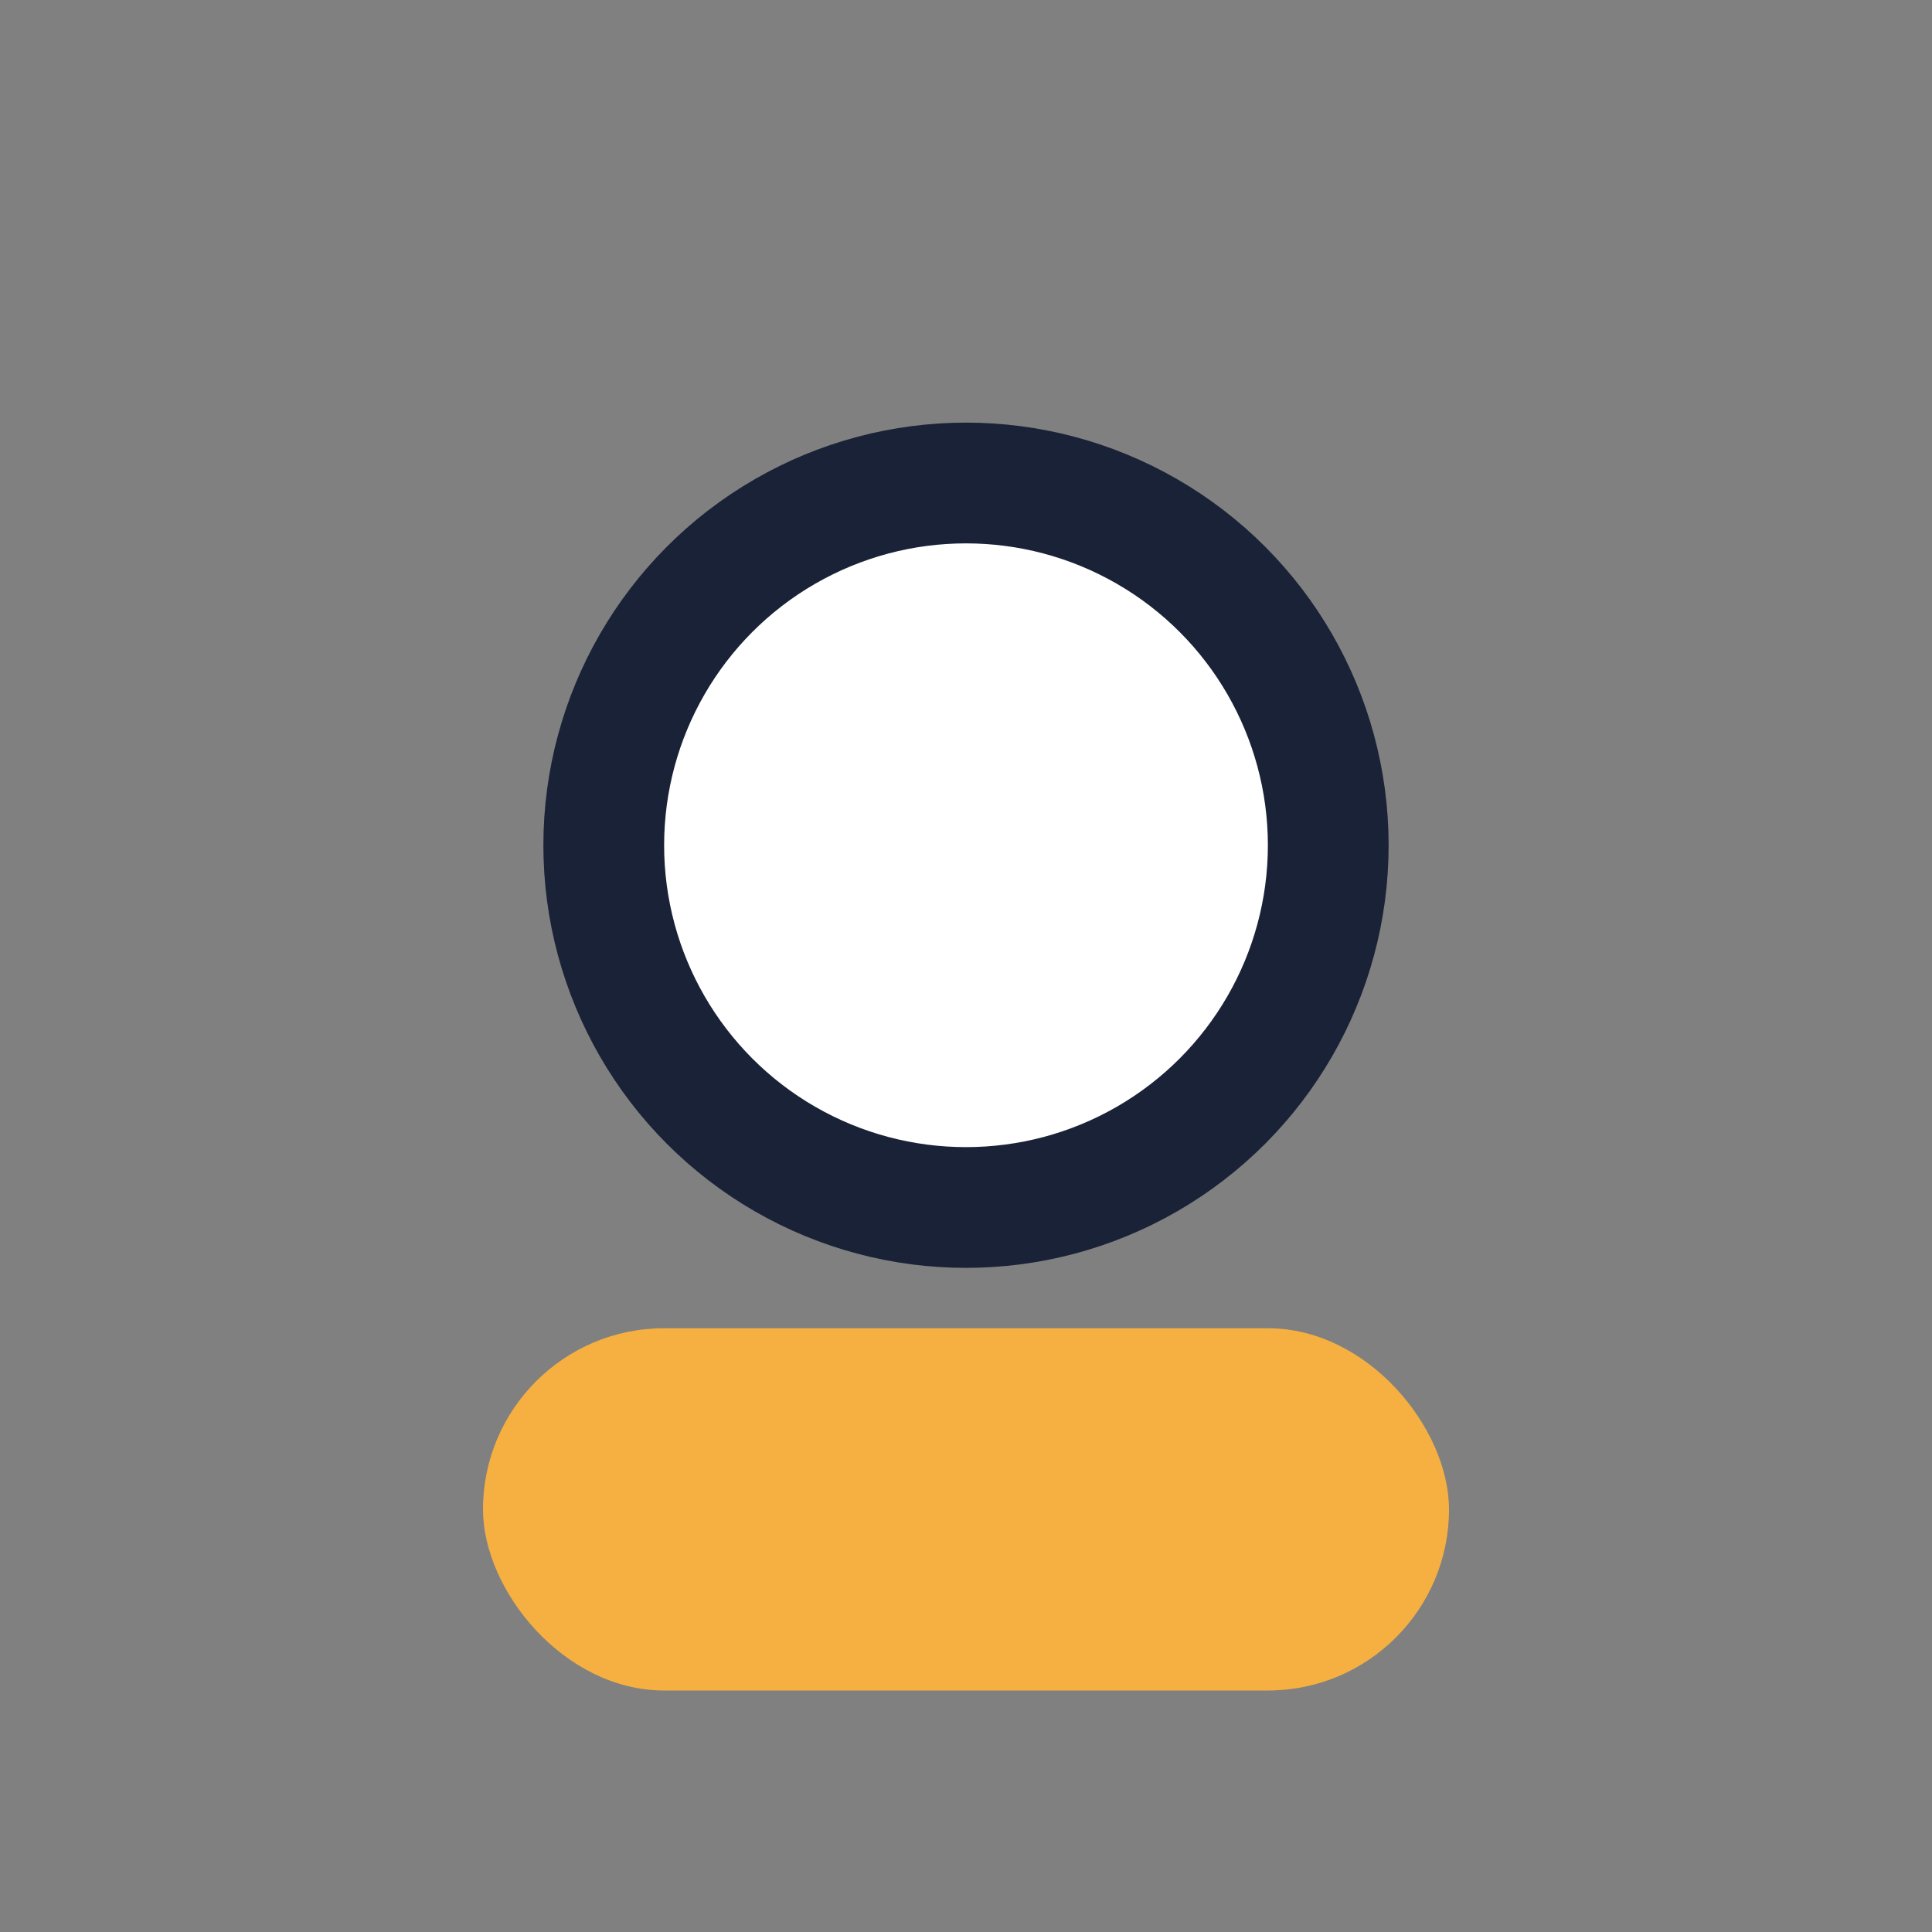 <?xml version="1.0" encoding="UTF-8"?>
<svg xmlns="http://www.w3.org/2000/svg" width="32" height="32" viewBox="0 0 32 32"><rect x="0" y="0" width="32" height="32" fill="#808080" stroke="none"/><circle cx="16" cy="14" r="6" fill="#FFF" stroke="#1A2237" stroke-width="2"/><rect x="8" y="22" width="16" height="6" rx="3" fill="#F5B041"/></svg>